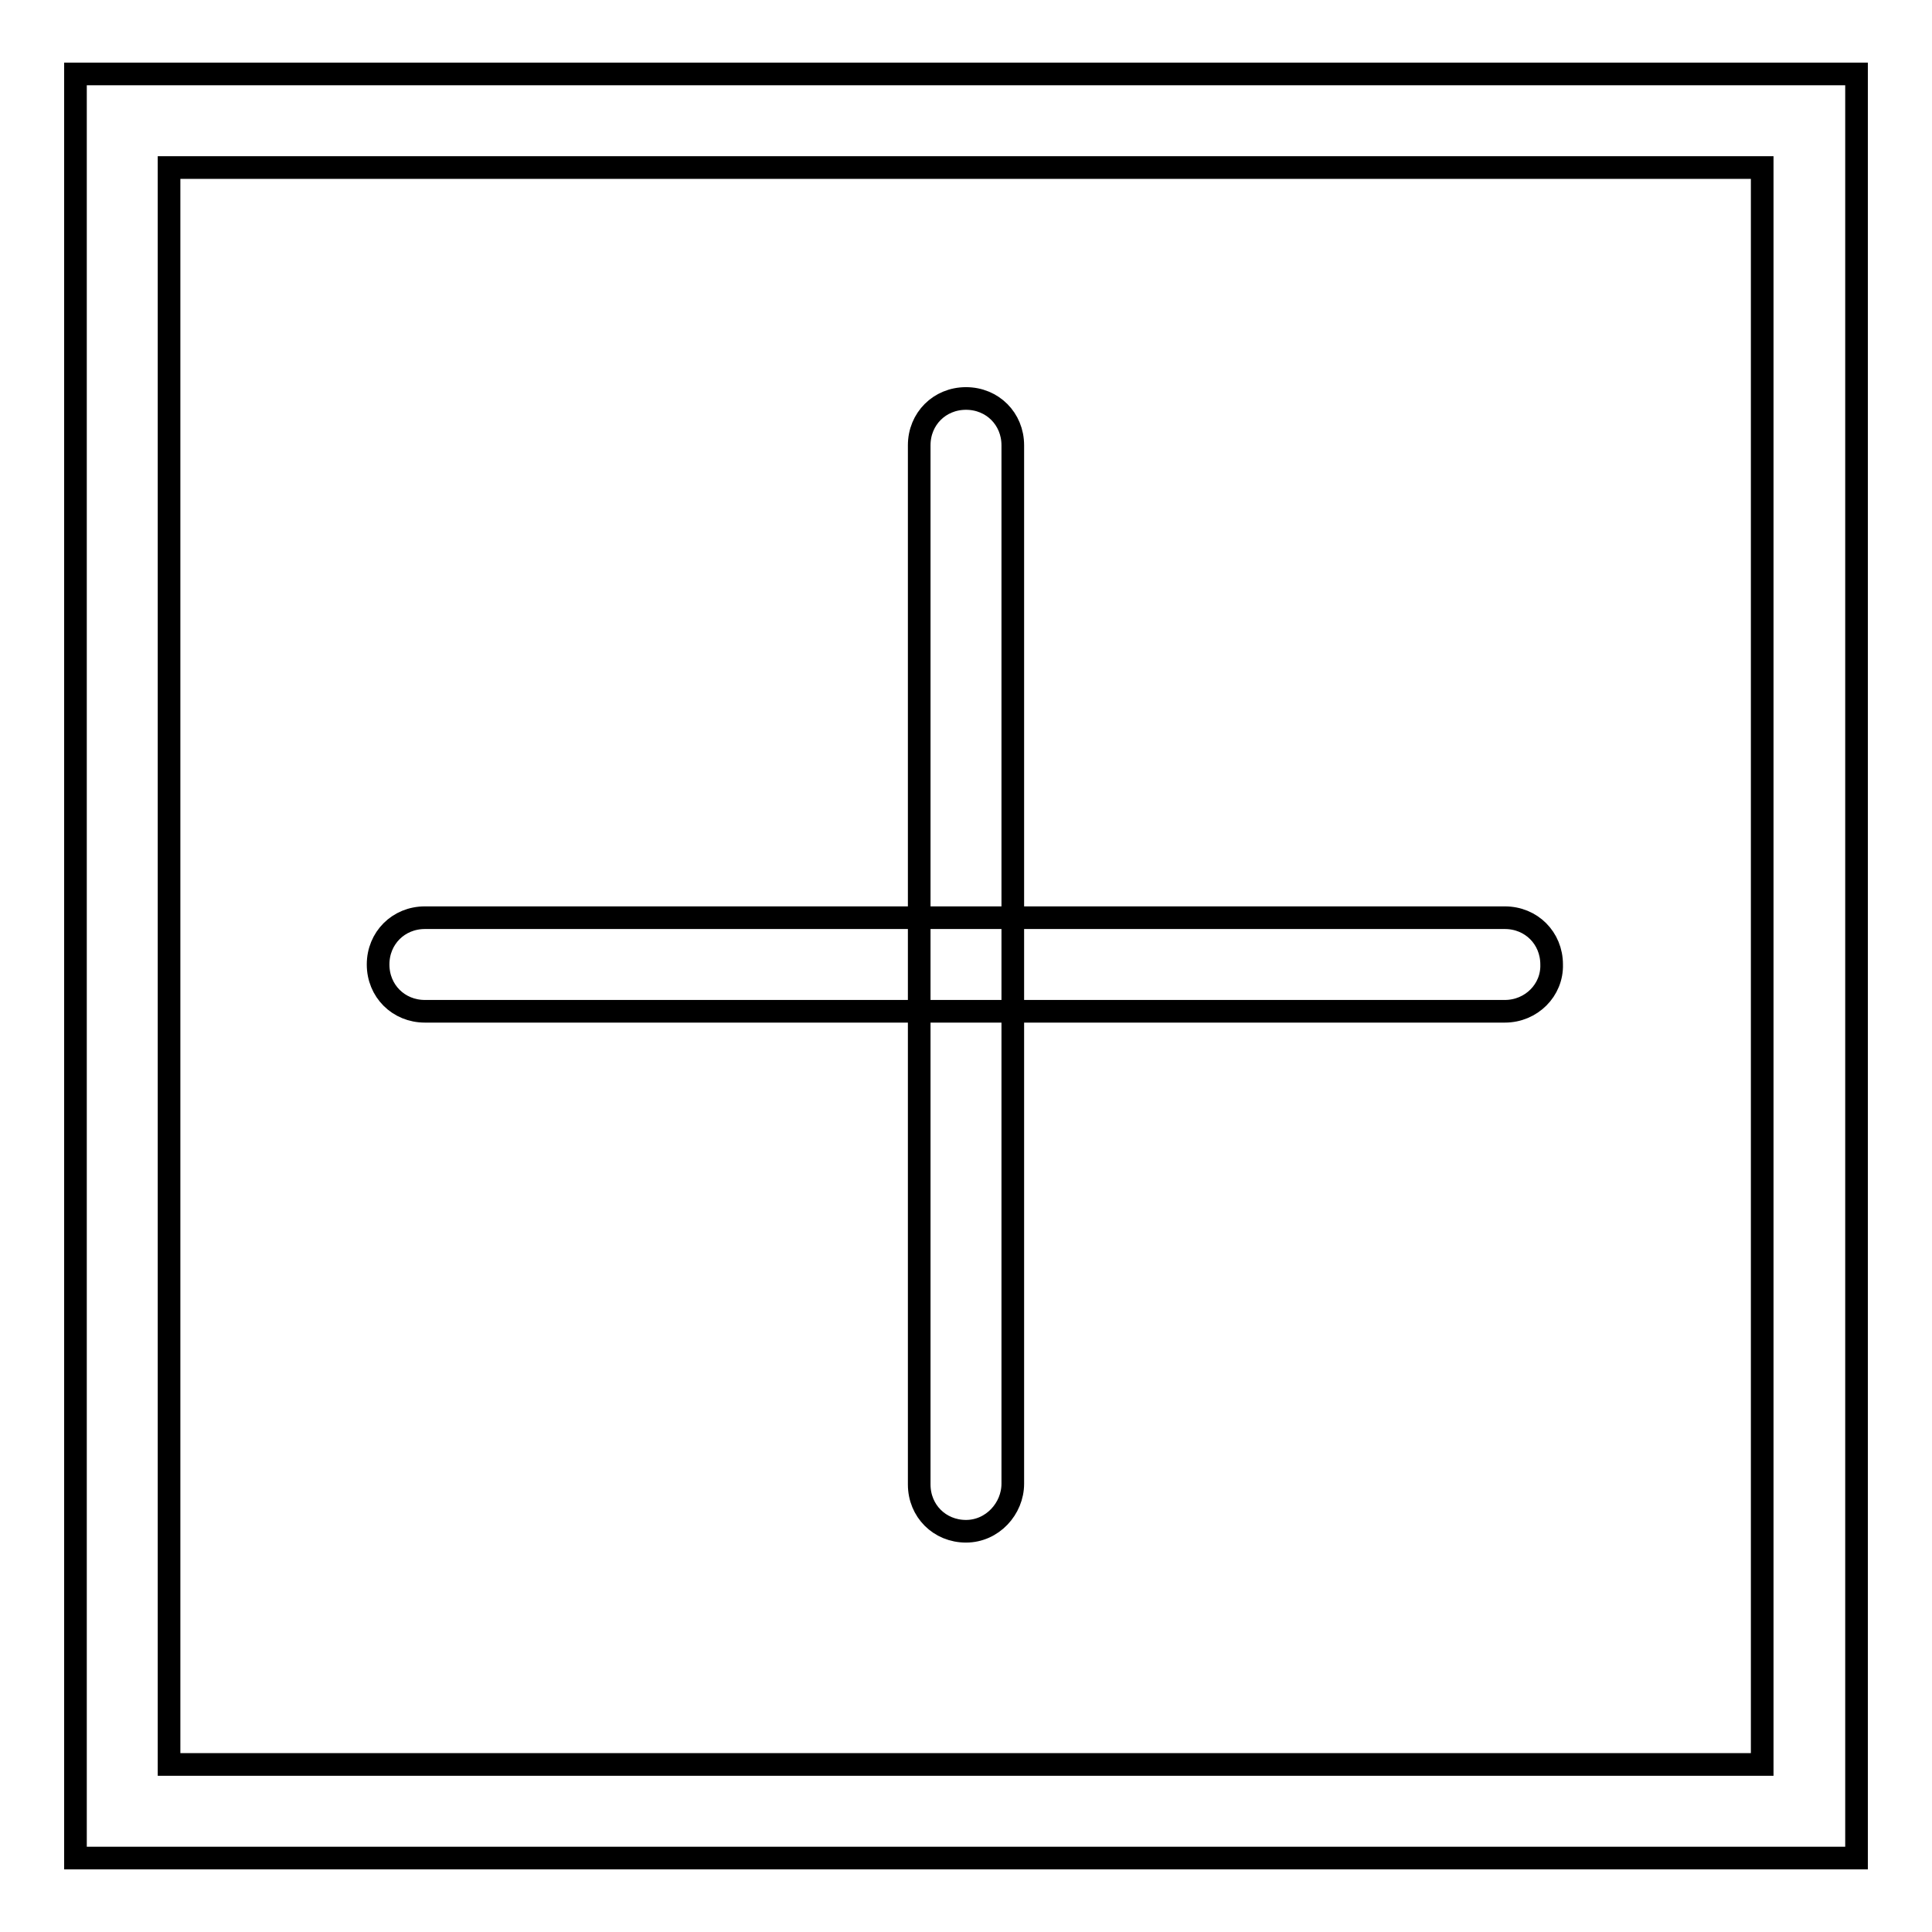 <?xml version="1.0" encoding="utf-8"?>
<!-- Svg Vector Icons : http://www.onlinewebfonts.com/icon -->
<!DOCTYPE svg PUBLIC "-//W3C//DTD SVG 1.1//EN" "http://www.w3.org/Graphics/SVG/1.1/DTD/svg11.dtd">
<svg version="1.1" xmlns="http://www.w3.org/2000/svg" xmlns:xlink="http://www.w3.org/1999/xlink" x="0px" y="0px" viewBox="0 0 256 256" enable-background="new 0 0 256 256" xml:space="preserve">
<g> <path stroke-width="3" fill-opacity="0" stroke="#000000"  d="M246,246.2H10V9.8h236V246.2z M22.4,233.8h211.1V22.2H22.4V233.8z M199.4,134H56.3c-3.5,0-6.2-2.7-6.2-6.2 c0-3.5,2.7-6.2,6.2-6.2h143.1c3.5,0,6.2,2.7,6.2,6.2C205.7,131.2,202.9,134,199.4,134z M128,202.9c-3.5,0-6.2-2.7-6.2-6.2V59 c0-3.5,2.7-6.2,6.2-6.2c3.5,0,6.2,2.7,6.2,6.2v137.6C134.2,199.9,131.5,202.9,128,202.9z"/></g>
</svg>